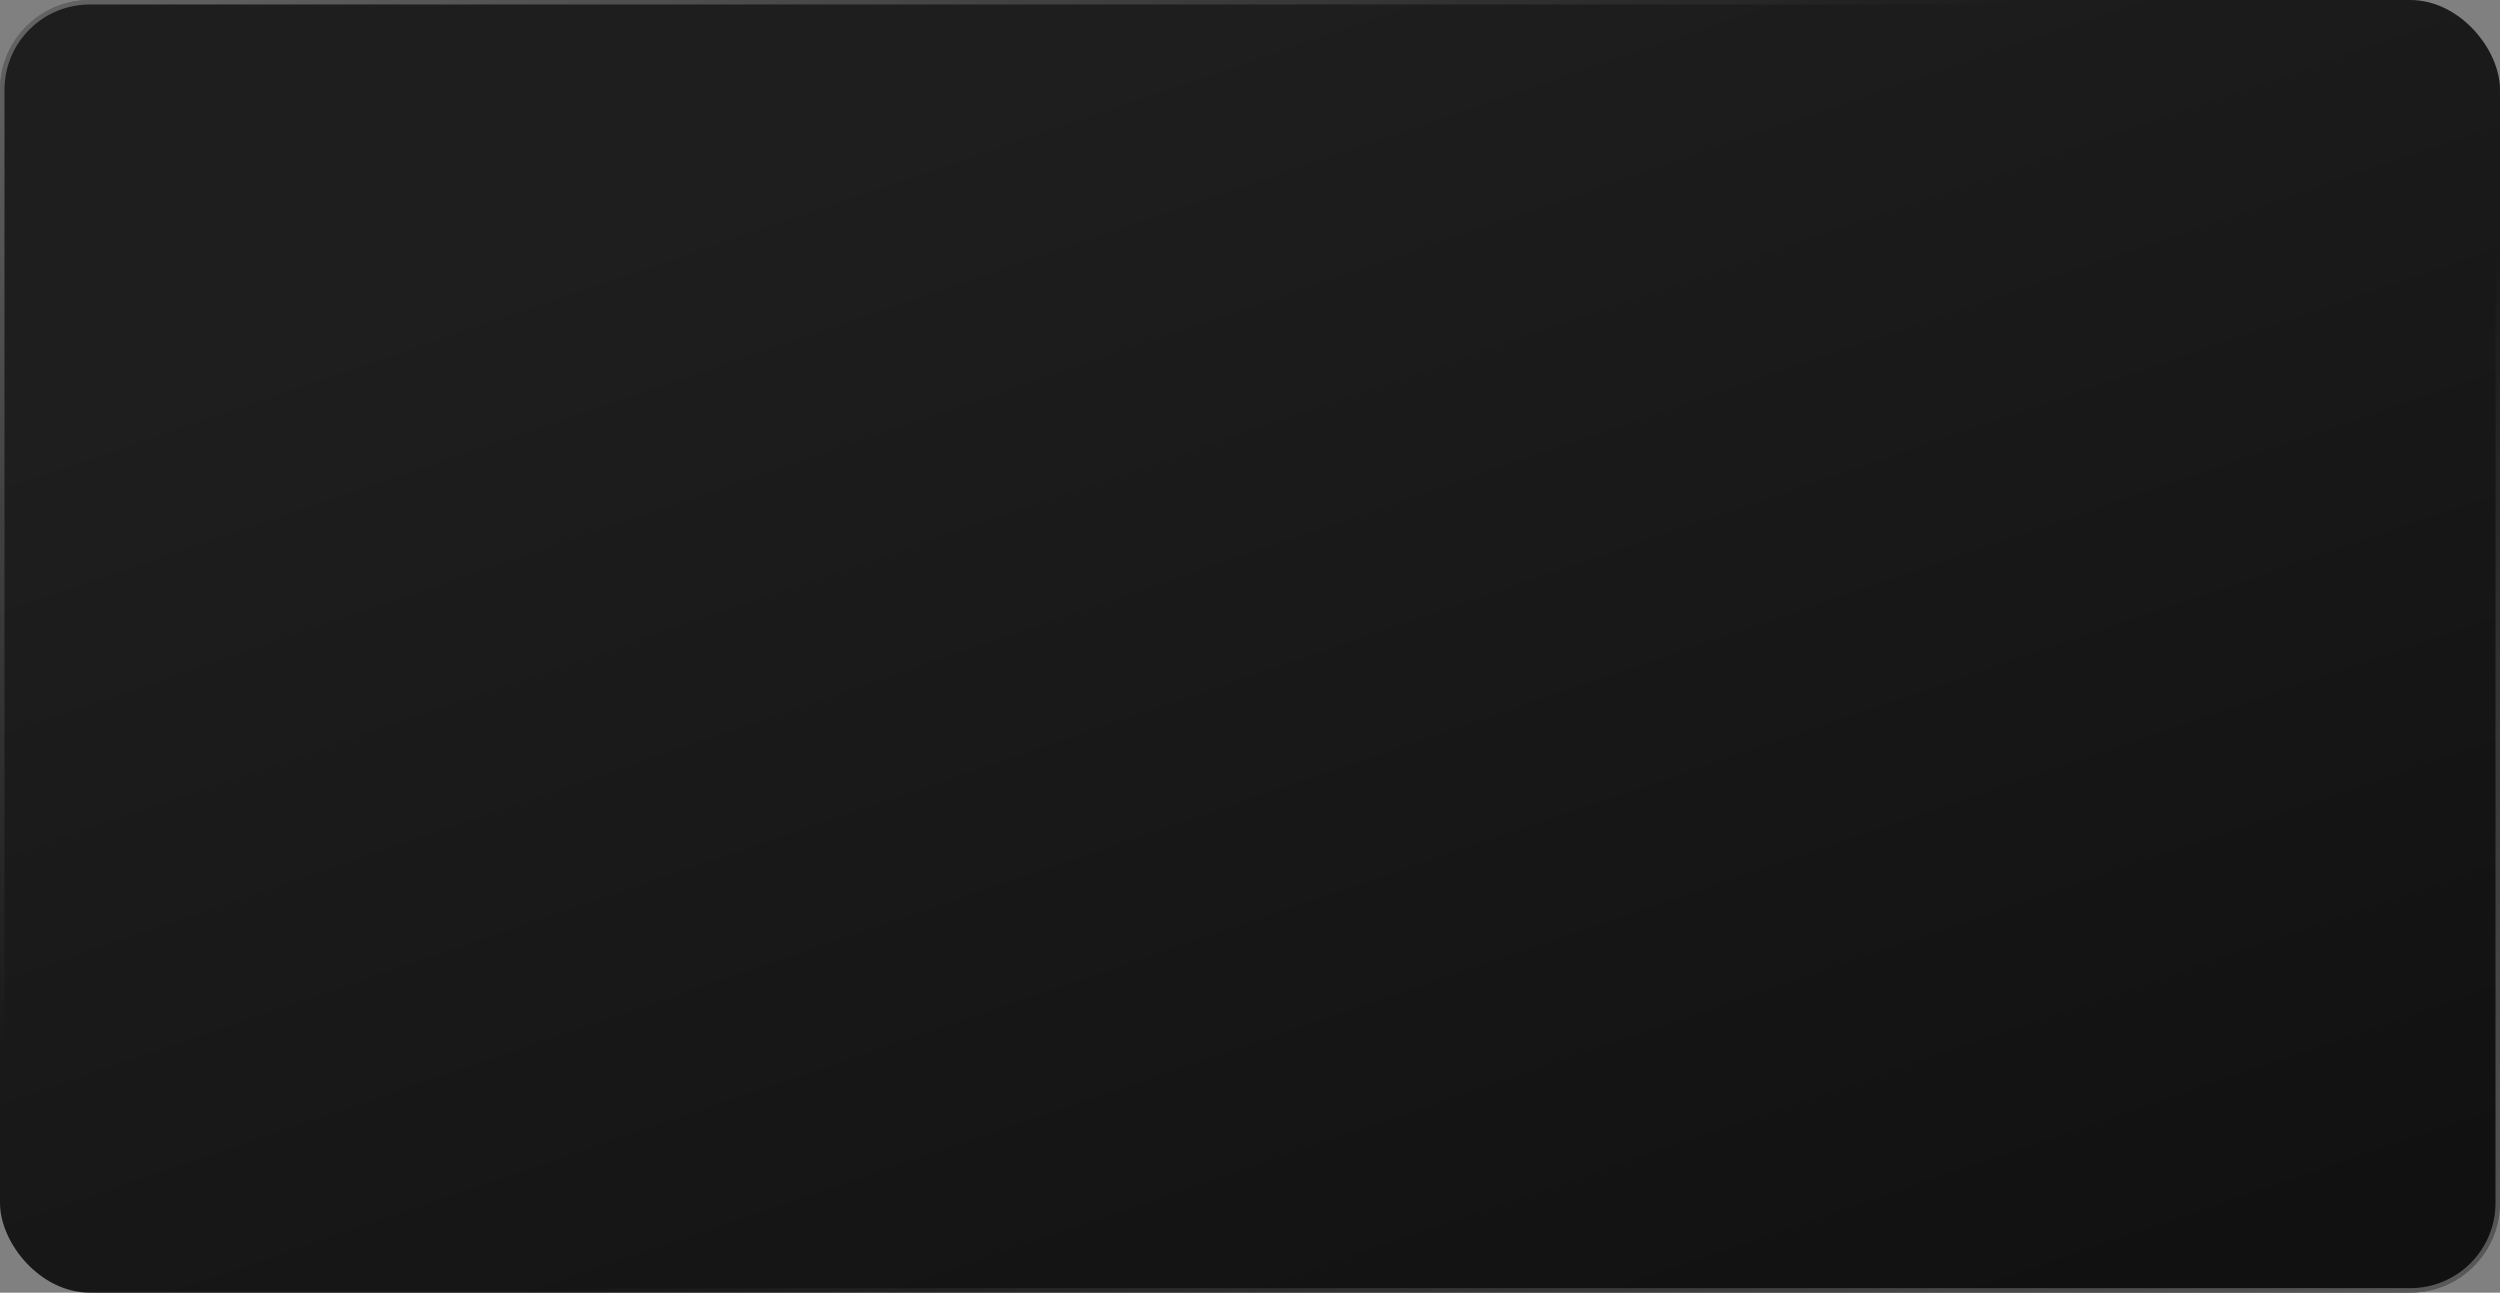 <?xml version="1.0" encoding="UTF-8"?> <svg xmlns="http://www.w3.org/2000/svg" width="557" height="288" viewBox="0 0 557 288" fill="none"><rect x="0" y="0" width="557" height="288" fill="#808080" stroke="none"/><rect width="557" height="288" rx="20" fill="url(#paint0_linear_36_1653)"></rect><rect x="0.5" y="0.5" width="556" height="287" rx="19.5" stroke="url(#paint1_linear_36_1653)" stroke-opacity="0.3"></rect><rect x="0.5" y="0.5" width="556" height="287" rx="19.5" stroke="url(#paint2_linear_36_1653)" stroke-opacity="0.3"></rect><defs><linearGradient id="paint0_linear_36_1653" x1="278.5" y1="-5.69005e-06" x2="387.651" y2="318.433" gradientUnits="userSpaceOnUse"><stop stop-color="#1E1E1E"></stop><stop offset="1" stop-color="#111111"></stop></linearGradient><linearGradient id="paint1_linear_36_1653" x1="544.07" y1="288" x2="450.681" y2="112.829" gradientUnits="userSpaceOnUse"><stop stop-color="white"></stop><stop offset="1" stop-color="white" stop-opacity="0"></stop></linearGradient><linearGradient id="paint2_linear_36_1653" x1="172.073" y1="144.702" x2="81.255" y2="-30.735" gradientUnits="userSpaceOnUse"><stop stop-color="white" stop-opacity="0"></stop><stop offset="1" stop-color="white"></stop></linearGradient></defs></svg> 